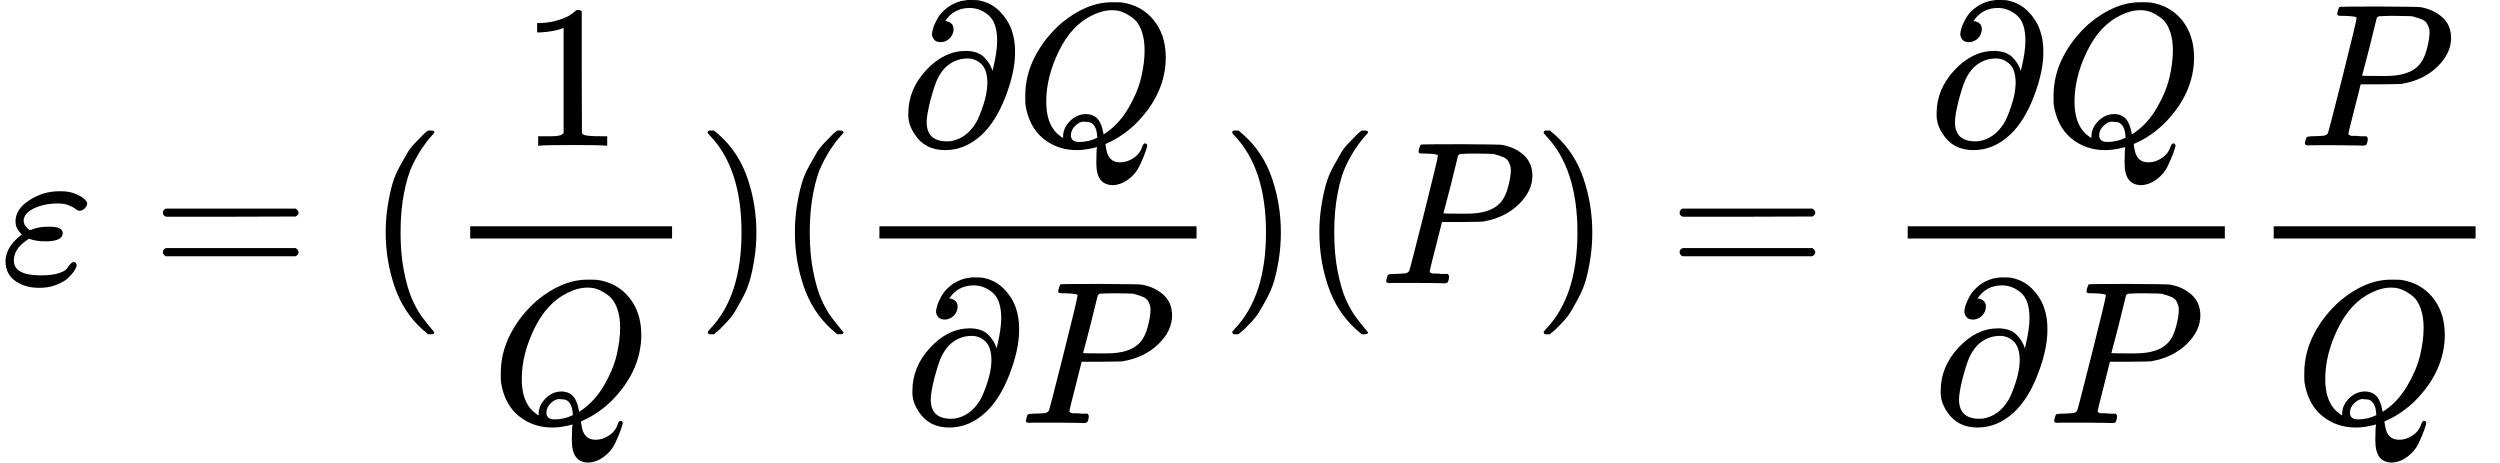 <?xml version="1.0" encoding="UTF-8" standalone="no" ?>
<svg xmlns="http://www.w3.org/2000/svg" width="222.152px" height="41.104px" viewBox="0 -1391 12274.1 2271" xmlns:xlink="http://www.w3.org/1999/xlink" aria-hidden="true"><defs><path id="MJX-105-TEX-I-1D700" d="M190 -22Q124 -22 76 11T27 107Q27 174 97 232L107 239L99 248Q76 273 76 304Q76 364 144 408T290 452H302Q360 452 405 421Q428 405 428 392Q428 381 417 369T391 356Q382 356 371 365T338 383T283 392Q217 392 167 368T116 308Q116 289 133 272Q142 263 145 262T157 264Q188 278 238 278H243Q308 278 308 247Q308 206 223 206Q177 206 142 219L132 212Q68 169 68 112Q68 39 201 39Q253 39 286 49T328 72T345 94T362 105Q376 103 376 88Q376 79 365 62T334 26T275 -8T190 -22Z"></path><path id="MJX-105-TEX-N-3D" d="M56 347Q56 360 70 367H707Q722 359 722 347Q722 336 708 328L390 327H72Q56 332 56 347ZM56 153Q56 168 72 173H708Q722 163 722 153Q722 140 707 133H70Q56 140 56 153Z"></path><path id="MJX-105-TEX-N-28" d="M94 250Q94 319 104 381T127 488T164 576T202 643T244 695T277 729T302 750H315H319Q333 750 333 741Q333 738 316 720T275 667T226 581T184 443T167 250T184 58T225 -81T274 -167T316 -220T333 -241Q333 -250 318 -250H315H302L274 -226Q180 -141 137 -14T94 250Z"></path><path id="MJX-105-TEX-N-31" d="M213 578L200 573Q186 568 160 563T102 556H83V602H102Q149 604 189 617T245 641T273 663Q275 666 285 666Q294 666 302 660V361L303 61Q310 54 315 52T339 48T401 46H427V0H416Q395 3 257 3Q121 3 100 0H88V46H114Q136 46 152 46T177 47T193 50T201 52T207 57T213 61V578Z"></path><path id="MJX-105-TEX-I-1D444" d="M399 -80Q399 -47 400 -30T402 -11V-7L387 -11Q341 -22 303 -22Q208 -22 138 35T51 201Q50 209 50 244Q50 346 98 438T227 601Q351 704 476 704Q514 704 524 703Q621 689 680 617T740 435Q740 255 592 107Q529 47 461 16L444 8V3Q444 2 449 -24T470 -66T516 -82Q551 -82 583 -60T625 -3Q631 11 638 11Q647 11 649 2Q649 -6 639 -34T611 -100T557 -165T481 -194Q399 -194 399 -87V-80ZM636 468Q636 523 621 564T580 625T530 655T477 665Q429 665 379 640Q277 591 215 464T153 216Q153 110 207 59Q231 38 236 38V46Q236 86 269 120T347 155Q372 155 390 144T417 114T429 82T435 55L448 64Q512 108 557 185T619 334T636 468ZM314 18Q362 18 404 39L403 49Q399 104 366 115Q354 117 347 117Q344 117 341 117T337 118Q317 118 296 98T274 52Q274 18 314 18Z"></path><path id="MJX-105-TEX-N-29" d="M60 749L64 750Q69 750 74 750H86L114 726Q208 641 251 514T294 250Q294 182 284 119T261 12T224 -76T186 -143T145 -194T113 -227T90 -246Q87 -249 86 -250H74Q66 -250 63 -250T58 -247T55 -238Q56 -237 66 -225Q221 -64 221 250T66 725Q56 737 55 738Q55 746 60 749Z"></path><path id="MJX-105-TEX-N-2202" d="M202 508Q179 508 169 520T158 547Q158 557 164 577T185 624T230 675T301 710L333 715H345Q378 715 384 714Q447 703 489 661T549 568T566 457Q566 362 519 240T402 53Q321 -22 223 -22Q123 -22 73 56Q42 102 42 148V159Q42 276 129 370T322 465Q383 465 414 434T455 367L458 378Q478 461 478 515Q478 603 437 639T344 676Q266 676 223 612Q264 606 264 572Q264 547 246 528T202 508ZM430 306Q430 372 401 400T333 428Q270 428 222 382Q197 354 183 323T150 221Q132 149 132 116Q132 21 232 21Q244 21 250 22Q327 35 374 112Q389 137 409 196T430 306Z"></path><path id="MJX-105-TEX-I-1D443" d="M287 628Q287 635 230 637Q206 637 199 638T192 648Q192 649 194 659Q200 679 203 681T397 683Q587 682 600 680Q664 669 707 631T751 530Q751 453 685 389Q616 321 507 303Q500 302 402 301H307L277 182Q247 66 247 59Q247 55 248 54T255 50T272 48T305 46H336Q342 37 342 35Q342 19 335 5Q330 0 319 0Q316 0 282 1T182 2Q120 2 87 2T51 1Q33 1 33 11Q33 13 36 25Q40 41 44 43T67 46Q94 46 127 49Q141 52 146 61Q149 65 218 339T287 628ZM645 554Q645 567 643 575T634 597T609 619T560 635Q553 636 480 637Q463 637 445 637T416 636T404 636Q391 635 386 627Q384 621 367 550T332 412T314 344Q314 342 395 342H407H430Q542 342 590 392Q617 419 631 471T645 554Z"></path></defs><g stroke="#000000" fill="#000000" stroke-width="0" transform="scale(1,-1)"><g data-mml-node="math"><g data-mml-node="mi"><use data-c="1D700" xlink:href="#MJX-105-TEX-I-1D700"></use></g><g data-mml-node="mo" transform="translate(743.8,0)"><use data-c="3D" xlink:href="#MJX-105-TEX-N-3D"></use></g><g data-mml-node="mo" transform="translate(1799.6,0)"><use data-c="28" xlink:href="#MJX-105-TEX-N-28"></use></g><g data-mml-node="mfrac" transform="translate(2188.6,0)"><g data-mml-node="mn" transform="translate(365.5,676)"><use data-c="31" xlink:href="#MJX-105-TEX-N-31"></use></g><g data-mml-node="mi" transform="translate(220,-686)"><use data-c="1D444" xlink:href="#MJX-105-TEX-I-1D444"></use></g><rect width="991" height="60" x="120" y="220"></rect></g><g data-mml-node="mo" transform="translate(3419.6,0)"><use data-c="29" xlink:href="#MJX-105-TEX-N-29"></use></g><g data-mml-node="mo" transform="translate(3808.6,0)"><use data-c="28" xlink:href="#MJX-105-TEX-N-28"></use></g><g data-mml-node="mfrac" transform="translate(4197.6,0)"><g data-mml-node="mrow" transform="translate(220,676)"><g data-mml-node="TeXAtom" data-mjx-texclass="ORD"><g data-mml-node="mo"><use data-c="2202" xlink:href="#MJX-105-TEX-N-2202"></use></g></g><g data-mml-node="mi" transform="translate(566,0)"><use data-c="1D444" xlink:href="#MJX-105-TEX-I-1D444"></use></g></g><g data-mml-node="mrow" transform="translate(240,-686)"><g data-mml-node="TeXAtom" data-mjx-texclass="ORD"><g data-mml-node="mo"><use data-c="2202" xlink:href="#MJX-105-TEX-N-2202"></use></g></g><g data-mml-node="mi" transform="translate(566,0)"><use data-c="1D443" xlink:href="#MJX-105-TEX-I-1D443"></use></g></g><rect width="1557" height="60" x="120" y="220"></rect></g><g data-mml-node="mo" transform="translate(5994.6,0)"><use data-c="29" xlink:href="#MJX-105-TEX-N-29"></use></g><g data-mml-node="mo" transform="translate(6383.6,0)"><use data-c="28" xlink:href="#MJX-105-TEX-N-28"></use></g><g data-mml-node="mi" transform="translate(6772.6,0)"><use data-c="1D443" xlink:href="#MJX-105-TEX-I-1D443"></use></g><g data-mml-node="mo" transform="translate(7523.6,0)"><use data-c="29" xlink:href="#MJX-105-TEX-N-29"></use></g><g data-mml-node="mo" transform="translate(8190.3,0)"><use data-c="3D" xlink:href="#MJX-105-TEX-N-3D"></use></g><g data-mml-node="mfrac" transform="translate(9246.1,0)"><g data-mml-node="mrow" transform="translate(220,676)"><g data-mml-node="TeXAtom" data-mjx-texclass="ORD"><g data-mml-node="mo"><use data-c="2202" xlink:href="#MJX-105-TEX-N-2202"></use></g></g><g data-mml-node="mi" transform="translate(566,0)"><use data-c="1D444" xlink:href="#MJX-105-TEX-I-1D444"></use></g></g><g data-mml-node="mrow" transform="translate(240,-686)"><g data-mml-node="TeXAtom" data-mjx-texclass="ORD"><g data-mml-node="mo"><use data-c="2202" xlink:href="#MJX-105-TEX-N-2202"></use></g></g><g data-mml-node="mi" transform="translate(566,0)"><use data-c="1D443" xlink:href="#MJX-105-TEX-I-1D443"></use></g></g><rect width="1557" height="60" x="120" y="220"></rect></g><g data-mml-node="mfrac" transform="translate(11043.1,0)"><g data-mml-node="mi" transform="translate(240,676)"><use data-c="1D443" xlink:href="#MJX-105-TEX-I-1D443"></use></g><g data-mml-node="mi" transform="translate(220,-686)"><use data-c="1D444" xlink:href="#MJX-105-TEX-I-1D444"></use></g><rect width="991" height="60" x="120" y="220"></rect></g></g></g></svg>